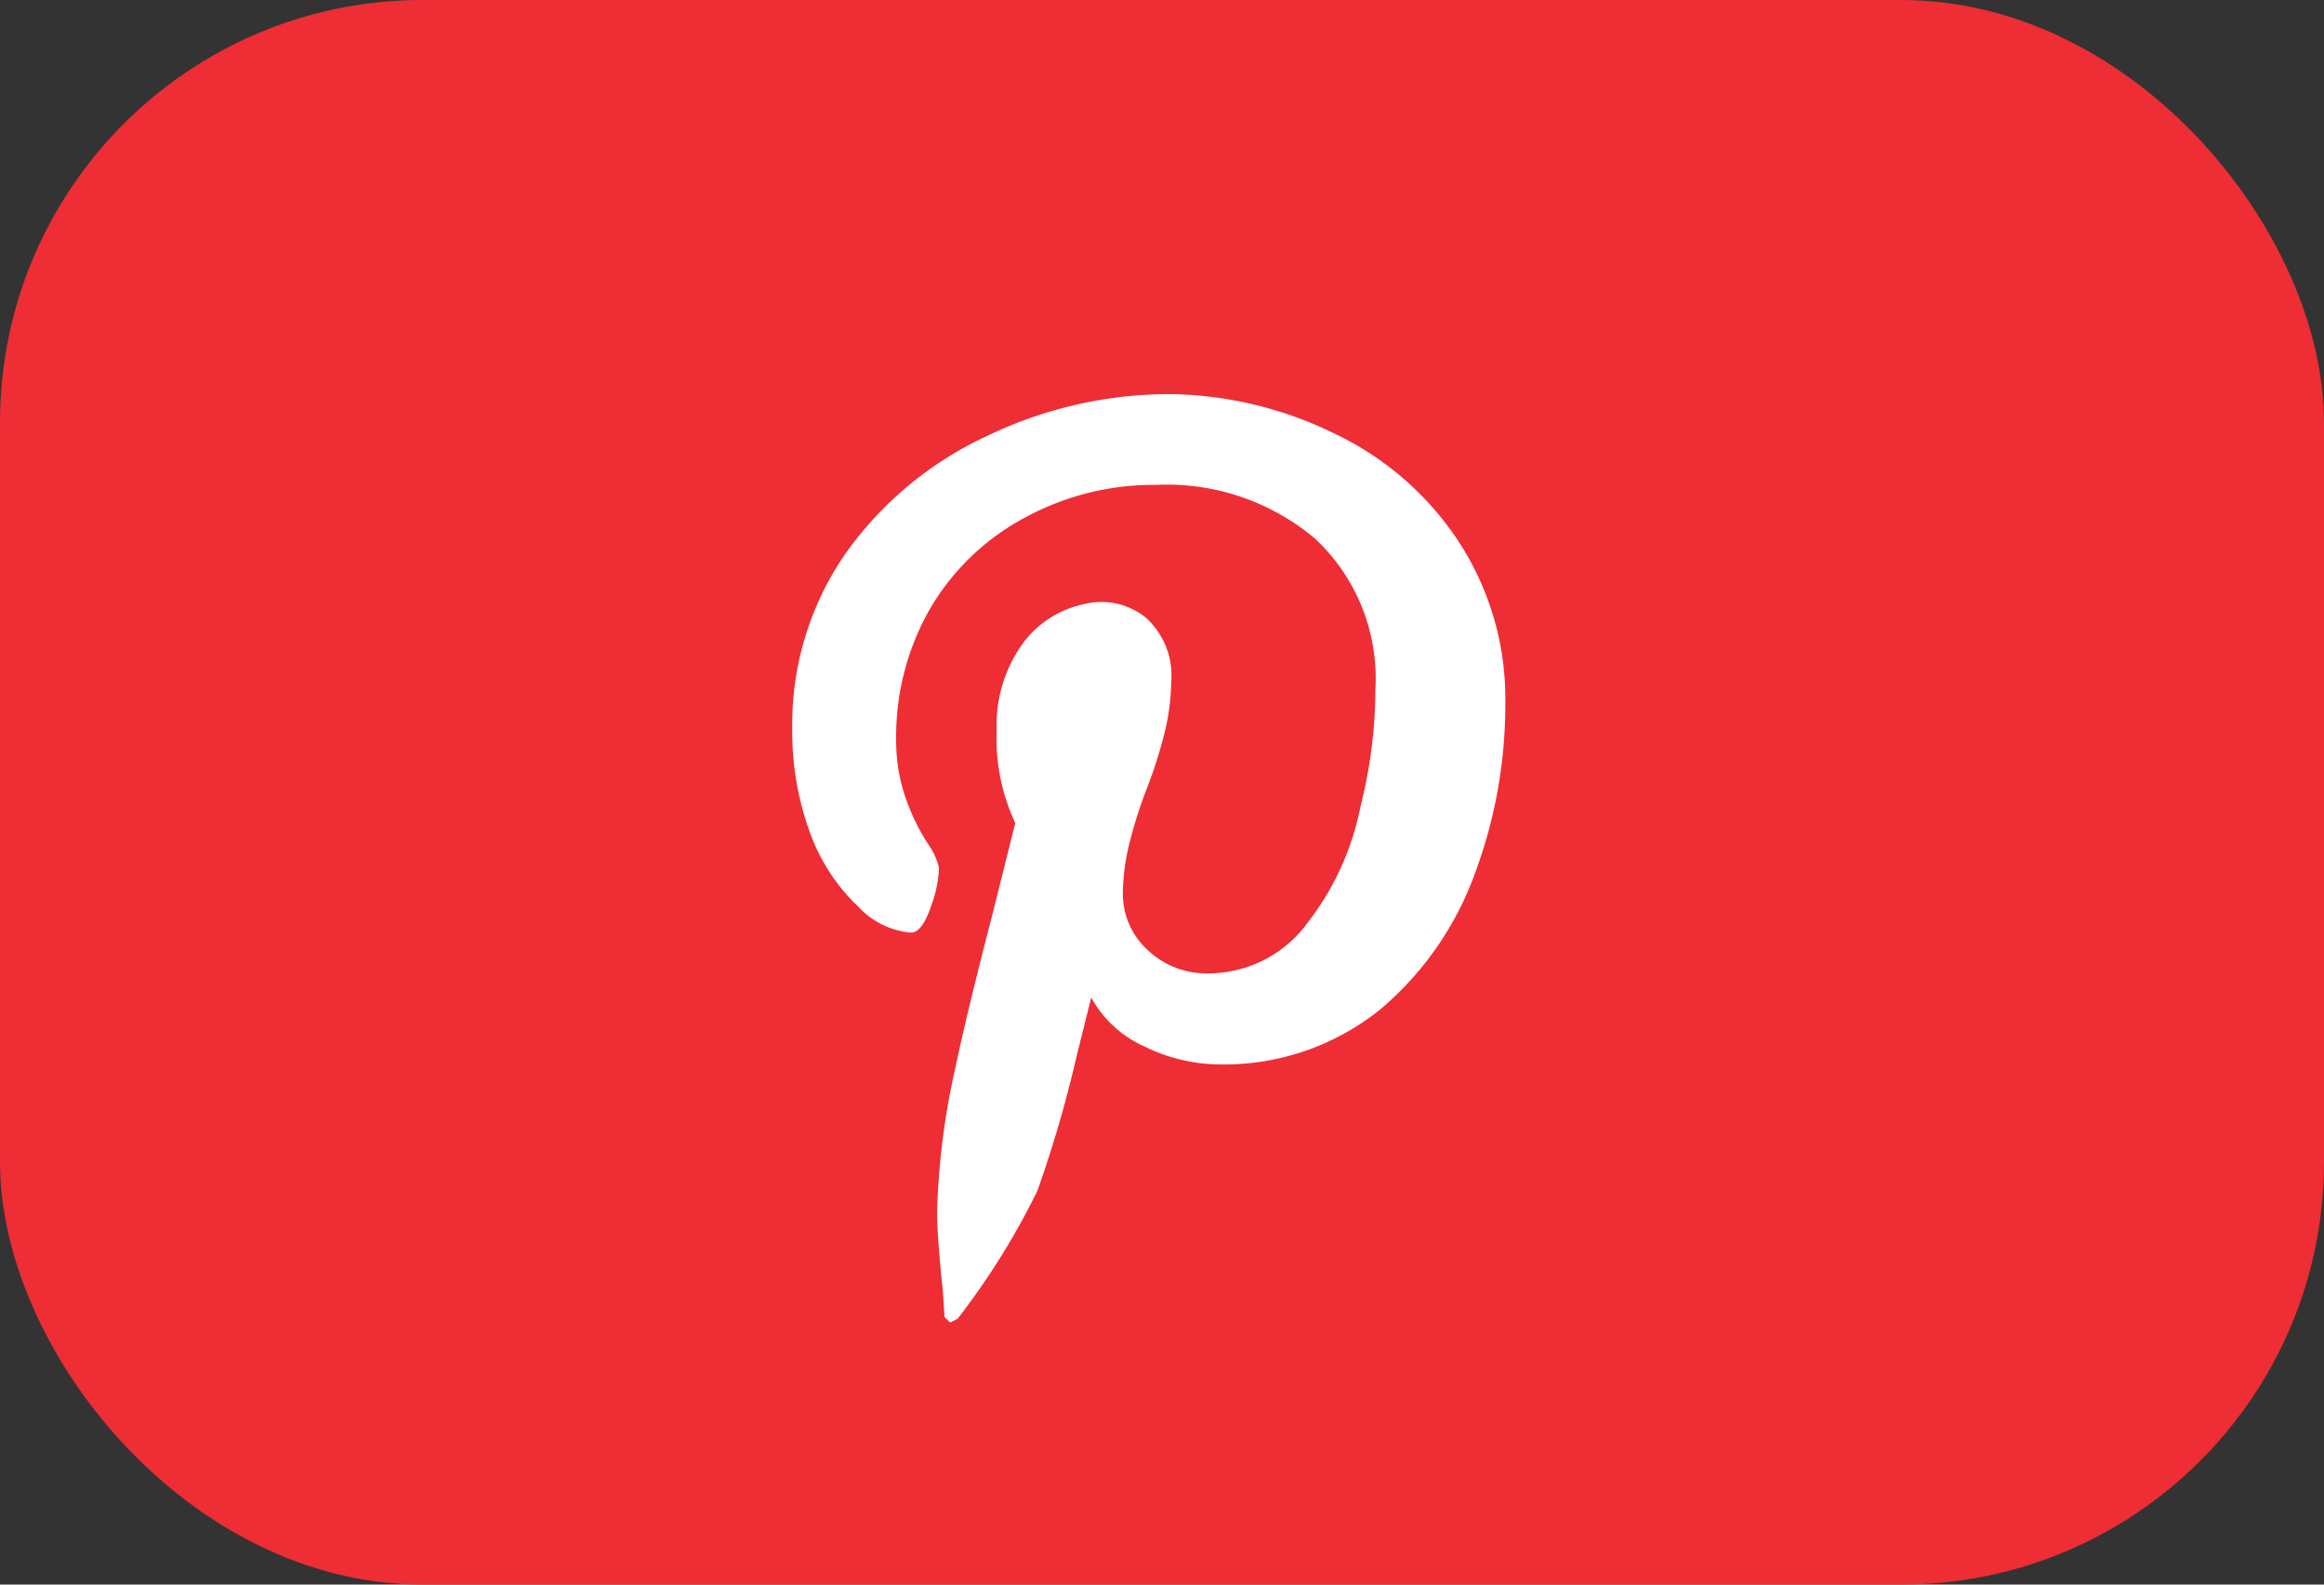 <svg id="Pinterest" xmlns="http://www.w3.org/2000/svg" width="44" height="30" viewBox="0 0 44 30">
  <rect x="0" y="0" width="44" height="30" fill="#333333" stroke="none"/>
  <rect id="Rectangle_248" data-name="Rectangle 248" width="44" height="30" rx="8" fill="#ee2d34"/>
  <path id="Path_97" data-name="Path 97" d="M7.172-15.539a7.29,7.29,0,0,1,3.111.756,5.777,5.777,0,0,1,2.3,1.986A5.422,5.422,0,0,1,13.5-9.721,9.149,9.149,0,0,1,12.938-6.5a6.083,6.083,0,0,1-1.793,2.6A4.709,4.709,0,0,1,8.086-2.848,3.253,3.253,0,0,1,6.68-3.182a2.148,2.148,0,0,1-1.02-.932L5.379-2.988A22.7,22.7,0,0,1,4.641-.457,13.943,13.943,0,0,1,3.129,1.969l-.141.07-.105-.105-.035-.527Q2.742.422,2.742-.07a14.071,14.071,0,0,1,.352-2.742Q3.3-3.8,3.8-5.73l.422-1.687a3.778,3.778,0,0,1-.352-1.758,2.64,2.64,0,0,1,.527-1.687,1.932,1.932,0,0,1,1.125-.7,1.341,1.341,0,0,1,1.16.246,1.469,1.469,0,0,1,.492,1.23,4.241,4.241,0,0,1-.141,1.02,8.636,8.636,0,0,1-.316.984A8.636,8.636,0,0,0,6.4-7.1a4.132,4.132,0,0,0-.141.984A1.445,1.445,0,0,0,6.732-5.01a1.622,1.622,0,0,0,1.143.439,2.335,2.335,0,0,0,1.9-.984,5.221,5.221,0,0,0,.984-2.18,9.109,9.109,0,0,0,.281-2.215A3.619,3.619,0,0,0,9.9-12.8a4.346,4.346,0,0,0-3.006-1.02,5.1,5.1,0,0,0-2.514.633A4.565,4.565,0,0,0,2.6-11.461a4.879,4.879,0,0,0-.633,2.5A3.278,3.278,0,0,0,2.18-7.8a3.92,3.92,0,0,0,.387.773,1.309,1.309,0,0,1,.211.457,2.314,2.314,0,0,1-.141.7q-.176.527-.387.527a1.532,1.532,0,0,1-.984-.475A3.654,3.654,0,0,1,.387-7.1,5.542,5.542,0,0,1,0-9.211a5.661,5.661,0,0,1,1.055-3.375,6.772,6.772,0,0,1,2.637-2.162A7.962,7.962,0,0,1,7.172-15.539Z" transform="translate(15 23)" fill="#fff"/>
</svg>
